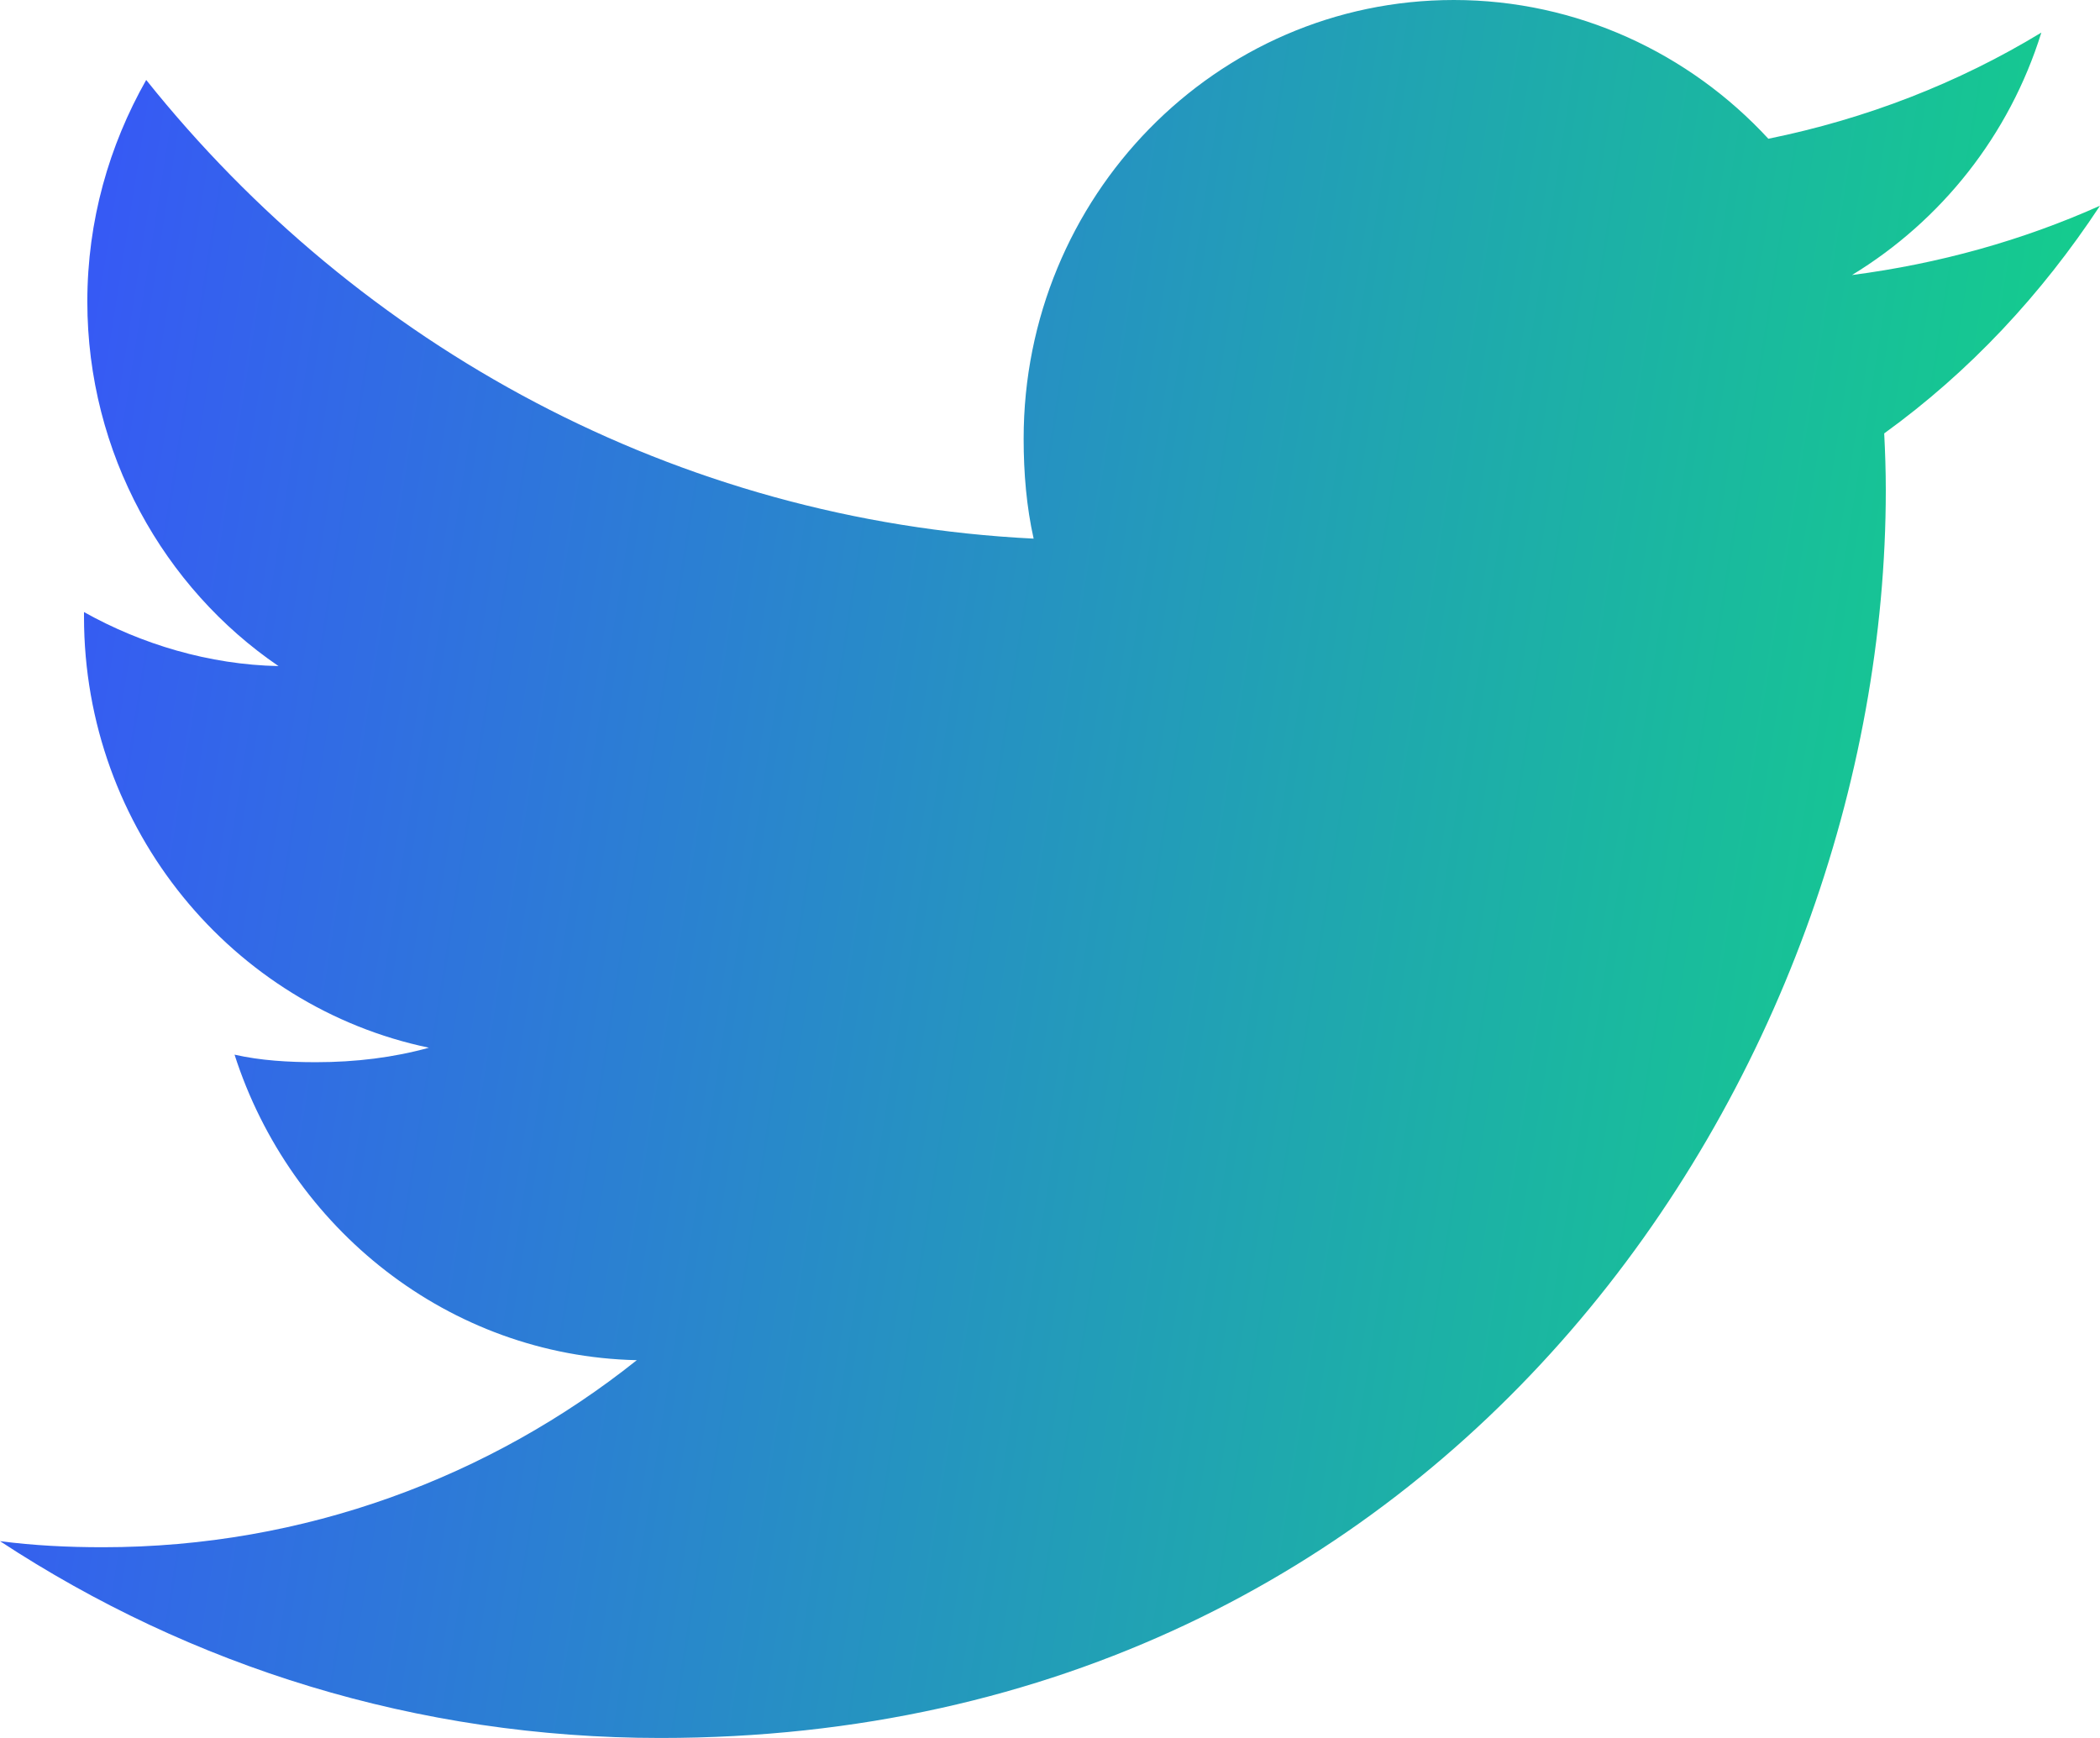 <svg width="29" height="24" viewBox="0 0 29 24" fill="none" xmlns="http://www.w3.org/2000/svg">
<path d="M29 2.841C27.922 3.323 26.773 3.642 25.575 3.798C26.807 3.048 27.748 1.87 28.19 0.45C27.041 1.148 25.772 1.641 24.42 1.916C23.329 0.733 21.774 0 20.077 0C16.786 0 14.136 2.721 14.136 6.057C14.136 6.537 14.176 6.999 14.274 7.438C9.331 7.193 4.957 4.78 2.019 1.104C1.506 2.01 1.206 3.048 1.206 4.165C1.206 6.262 2.266 8.121 3.846 9.198C2.891 9.179 1.954 8.897 1.16 8.452C1.16 8.47 1.16 8.494 1.16 8.518C1.16 11.461 3.221 13.905 5.923 14.468C5.439 14.603 4.912 14.668 4.365 14.668C3.984 14.668 3.6 14.646 3.239 14.564C4.009 16.962 6.195 18.726 8.794 18.783C6.772 20.395 4.203 21.366 1.423 21.366C0.935 21.366 0.468 21.343 0 21.282C2.634 23.012 5.755 24 9.121 24C20.061 24 26.042 14.769 26.042 6.768C26.042 6.5 26.033 6.242 26.02 5.985C27.2 5.132 28.192 4.067 29 2.841Z" fill="url(#paint0_linear_101_428)"/>
<defs>
<linearGradient id="paint0_linear_101_428" x1="-0.801" y1="-1.125" x2="34.409" y2="4.459" gradientUnits="userSpaceOnUse">
<stop stop-color="#3A4EFF"/>
<stop offset="1" stop-color="#0DE478"/>
</linearGradient>
</defs>
</svg>
